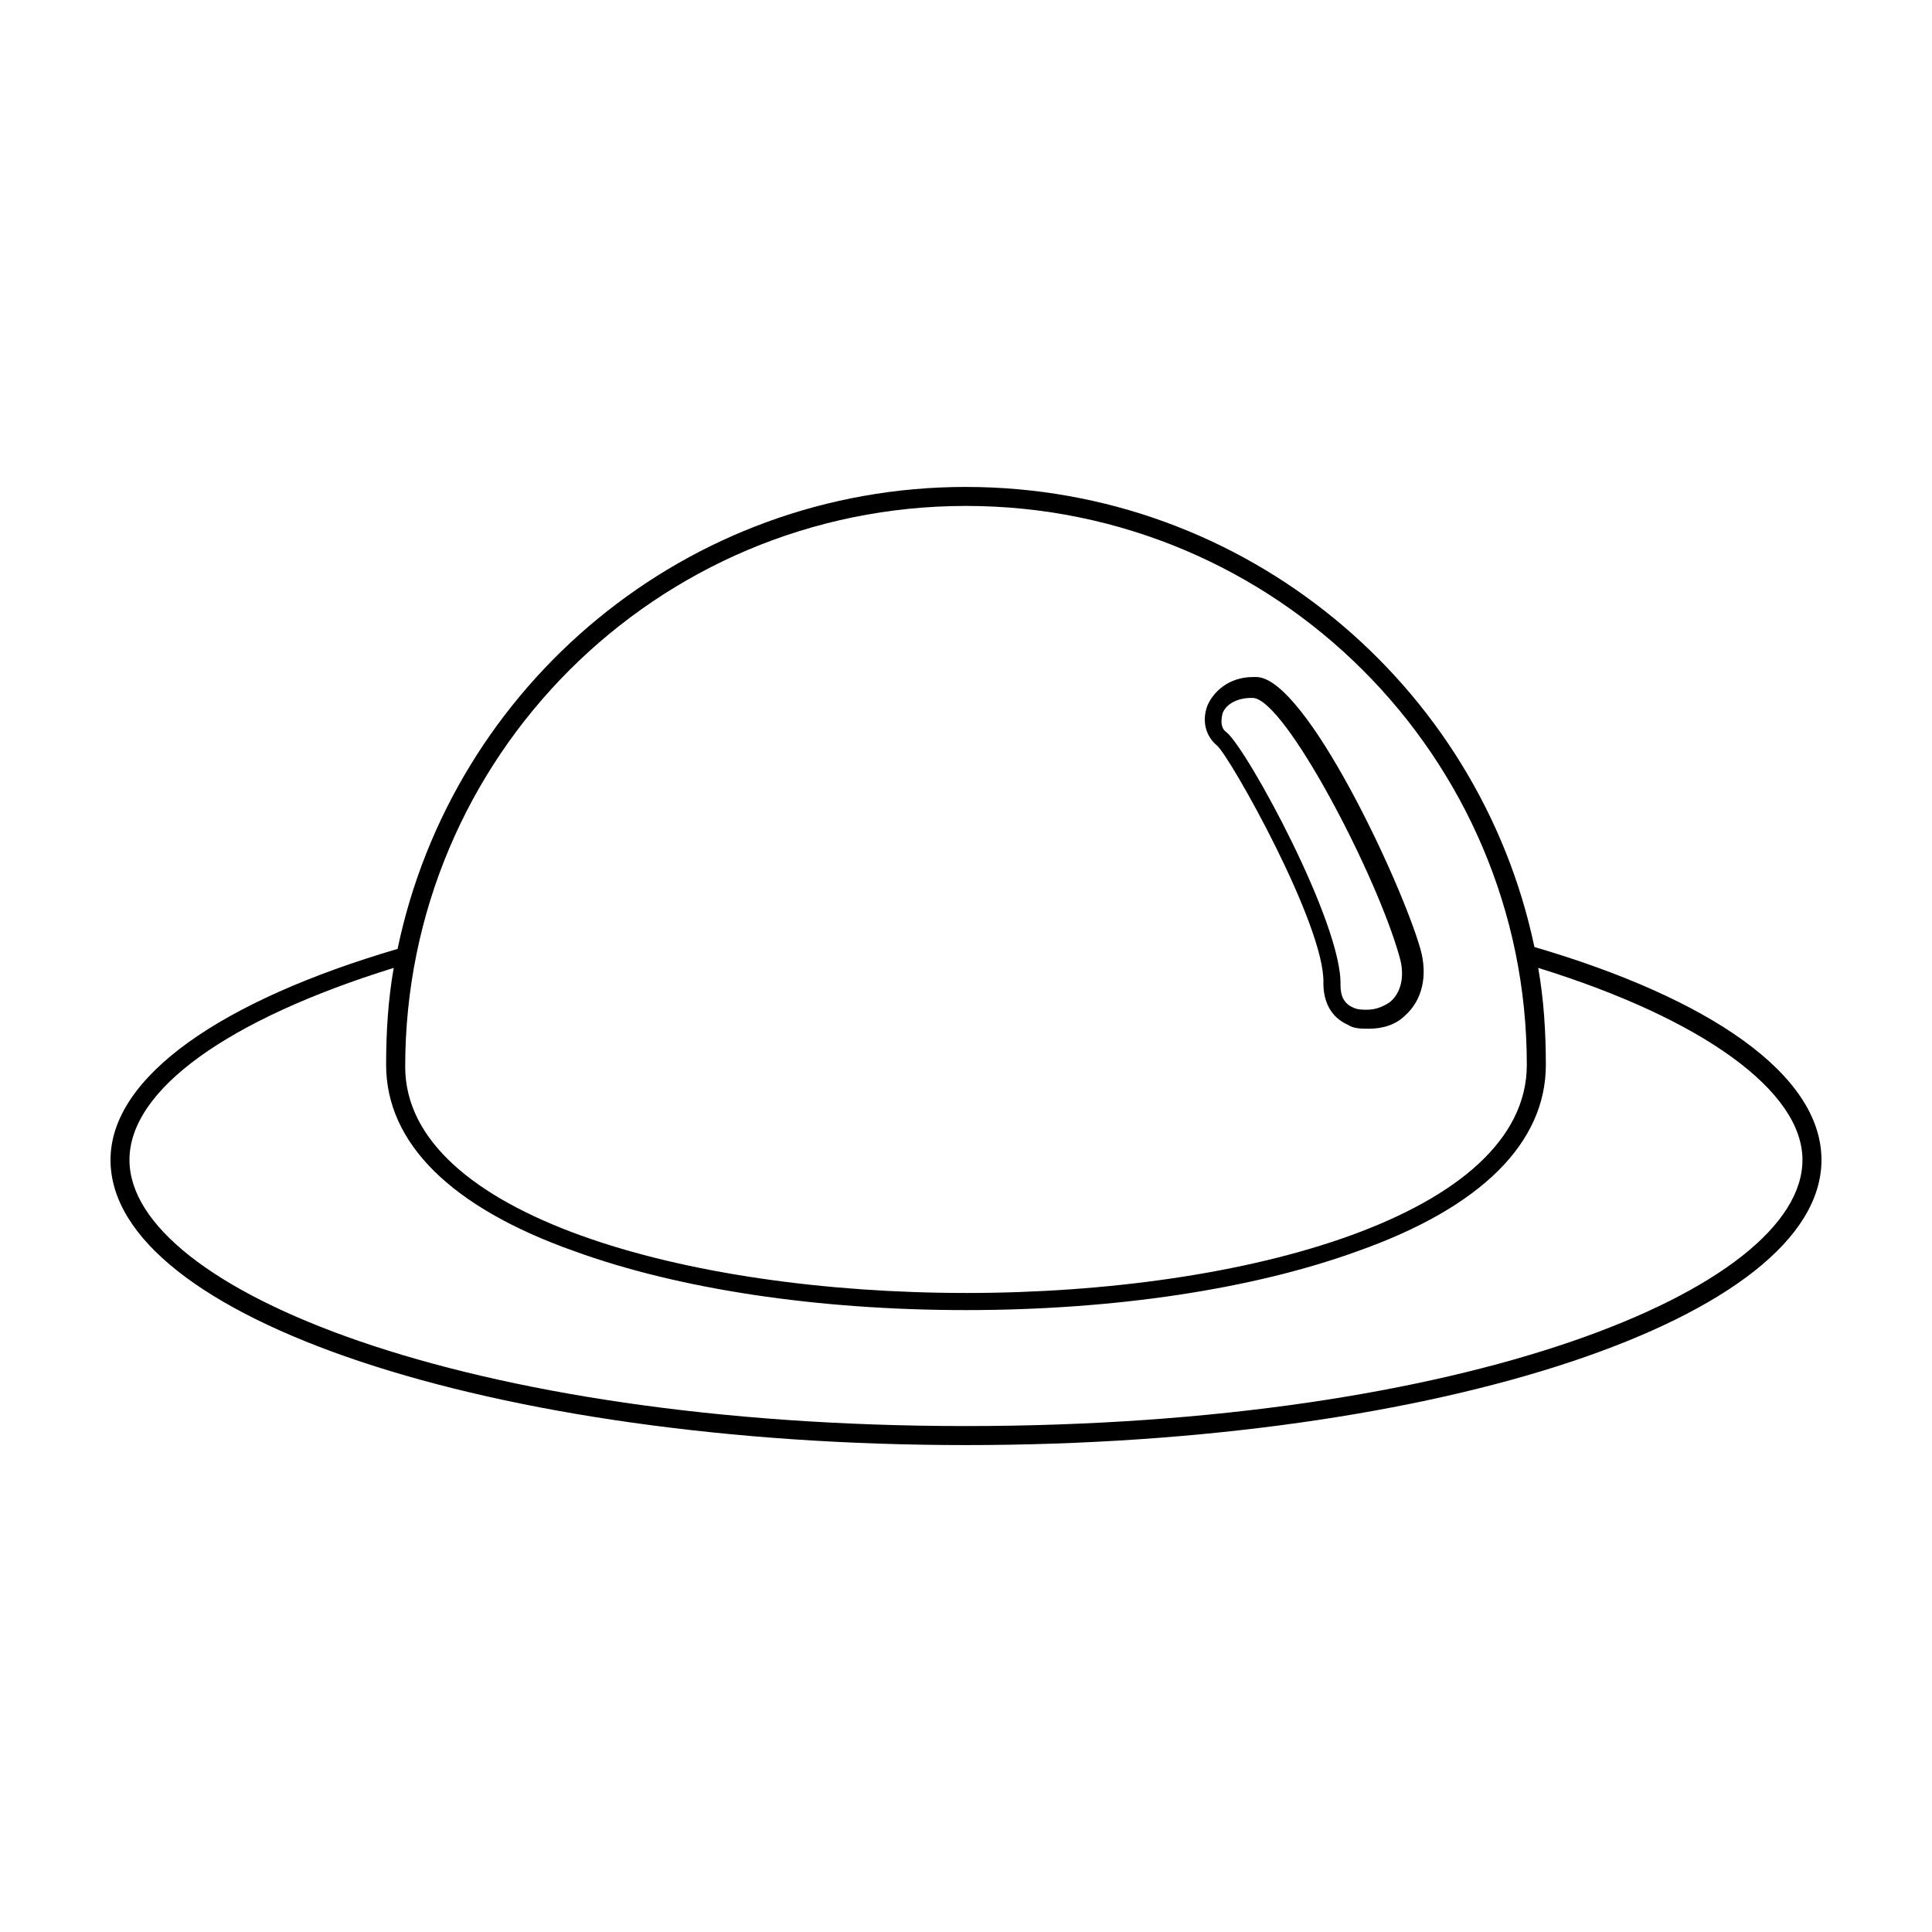 <?xml version="1.0" encoding="UTF-8"?>
<!-- Uploaded to: ICON Repo, www.iconrepo.com, Generator: ICON Repo Mixer Tools -->
<svg fill="#000000" width="800px" height="800px" version="1.1" viewBox="144 144 512 512" xmlns="http://www.w3.org/2000/svg">
 <g>
  <path d="m551.64 400.5c43.832 13.602 70.031 32.746 70.031 50.883 0 34.258-89.176 70.535-221.68 70.535-132.5 0-221.68-36.277-221.68-70.535 0-18.641 26.199-37.281 70.031-50.883-1.512 8.566-2.016 17.129-2.016 25.695 0 20.656 17.129 37.785 49.879 49.375 27.711 10.078 64.488 15.617 103.79 15.617s76.074-5.543 103.79-15.617c32.746-11.586 49.879-28.719 49.879-49.375-0.008-8.566-0.512-17.133-2.023-25.695m-151.64-127.46c-74.059 0-136.03 52.395-150.64 122.43-46.352 13.602-76.074 33.754-76.074 55.922 0 41.816 101.27 75.57 226.71 75.57s226.71-33.754 226.71-75.57c0-22.672-29.727-42.824-76.074-56.426-14.613-69.527-76.582-121.92-150.64-121.92zm0 213.61c-74.059 0-148.62-20.656-148.62-59.953 0-82.121 66.504-148.62 148.62-148.62s148.62 66.5 148.62 148.12c0 39.801-74.562 60.457-148.62 60.457z"/>
  <path d="m476.07 323.42c-6.551 0-10.578 4.031-12.09 7.559-1.512 4.031-0.504 8.062 2.519 10.578 3.527 3.023 28.719 47.863 28.215 62.977 0 5.039 2.016 9.07 6.551 11.082 1.512 1.008 3.527 1.008 5.543 1.008 3.527 0 7.055-1.008 9.574-3.527 4.535-4.031 6.047-10.578 4.031-17.633-5.039-17.633-30.23-71.539-43.328-72.043h-1.016zm30.227 88.168c-1.008 0-2.519 0-3.527-0.504-2.519-1.008-3.527-3.023-3.527-6.047 0.504-16.121-24.688-62.473-30.23-67.008-1.512-1.008-1.512-3.023-1.008-5.039 1.008-2.519 4.031-4.031 7.559-4.031h0.504c8.566 0.504 32.746 46.855 38.793 68.52 1.512 5.039 0.504 9.574-2.519 12.09-1.508 1.012-3.523 2.019-6.043 2.019z"/>
 </g>
</svg>